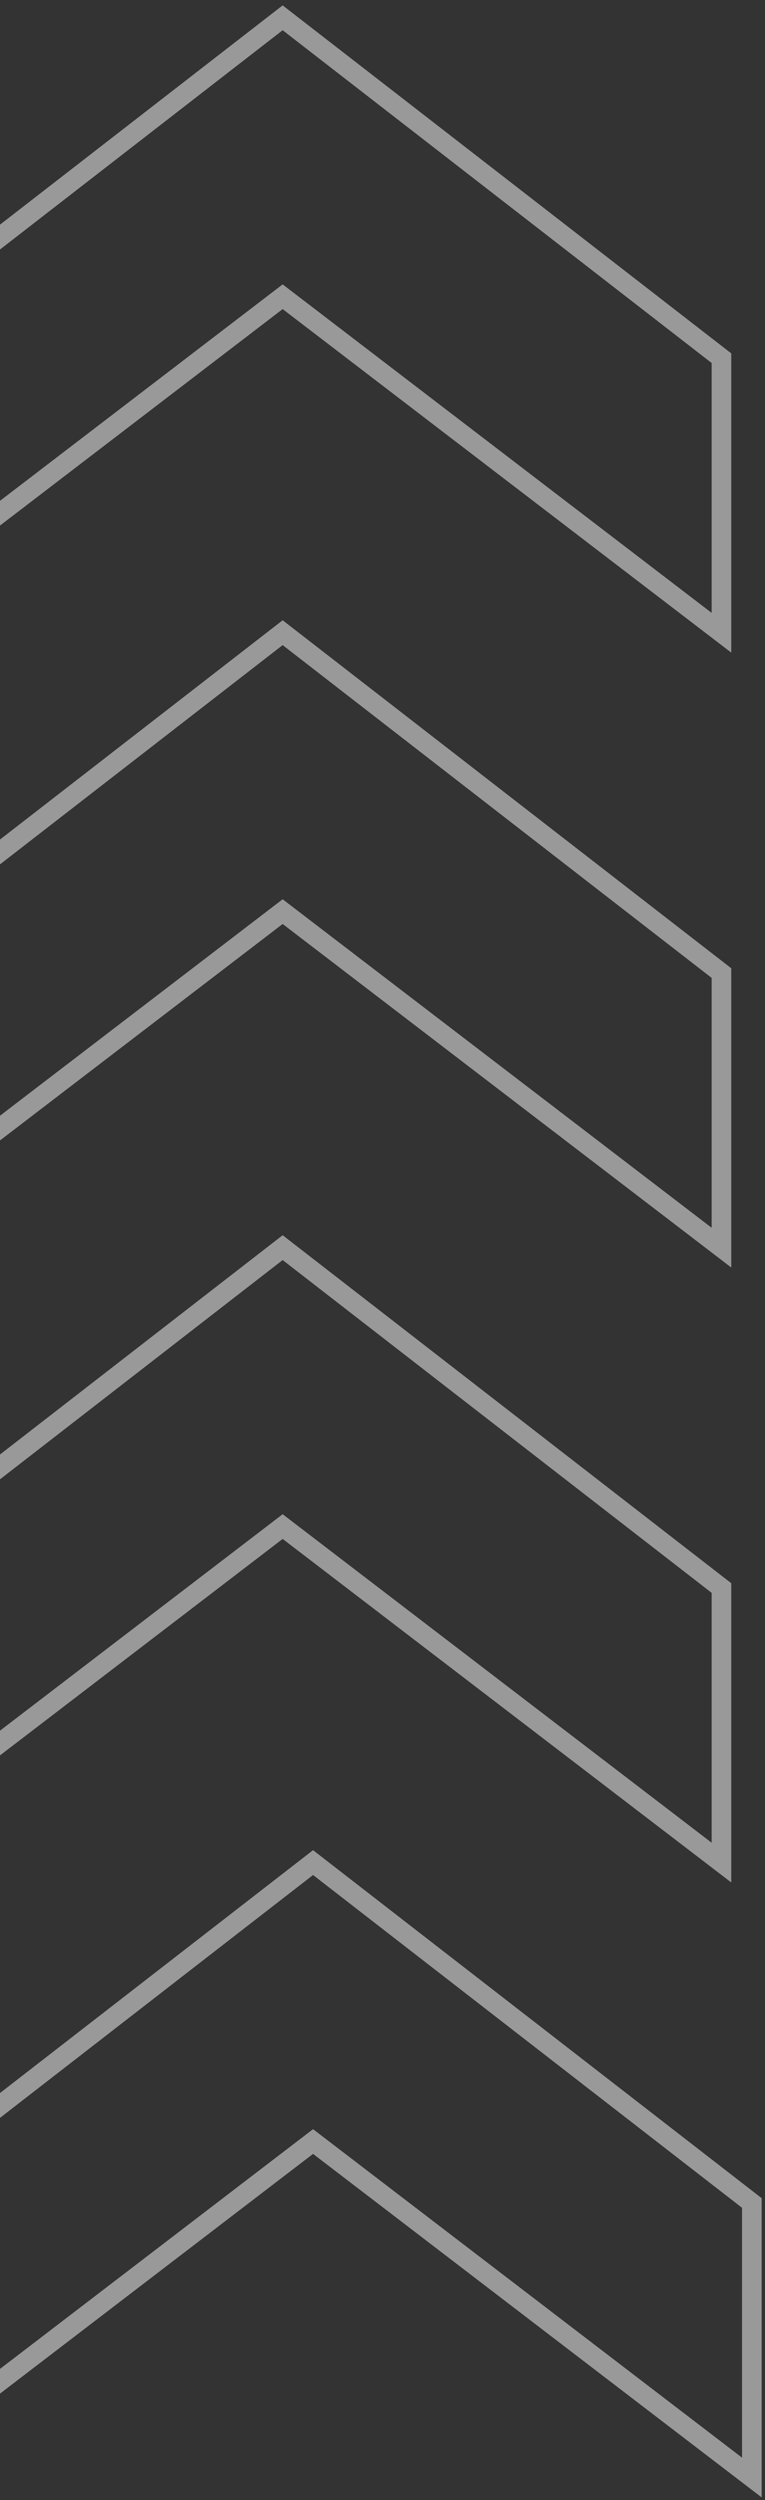 <svg xmlns="http://www.w3.org/2000/svg" width="117" height="382" viewBox="0 0 117 382" fill="none"><rect x="0" y="0" width="117" height="382" fill="#333333" stroke="none"/><g opacity="0.5"><path d="M-19.23 336.6V378.55L47.88 327.21L114.99 378.55V336.6L47.88 284.59L-19.23 336.6Z" stroke="white" stroke-width="3" stroke-miterlimit="10"></path><path d="M-23.88 242.64V284.59L43.23 233.25L110.34 284.59V242.64L43.23 190.63L-23.88 242.64Z" stroke="white" stroke-width="3" stroke-miterlimit="10"></path><path d="M-23.88 148.68V190.63L43.23 139.29L110.34 190.63V148.68L43.23 96.67L-23.88 148.68Z" stroke="white" stroke-width="3" stroke-miterlimit="10"></path><path d="M-23.88 54.73V96.68L43.23 45.34L110.34 96.68V54.73L43.23 2.72L-23.88 54.73Z" stroke="white" stroke-width="3" stroke-miterlimit="10"></path></g></svg>
